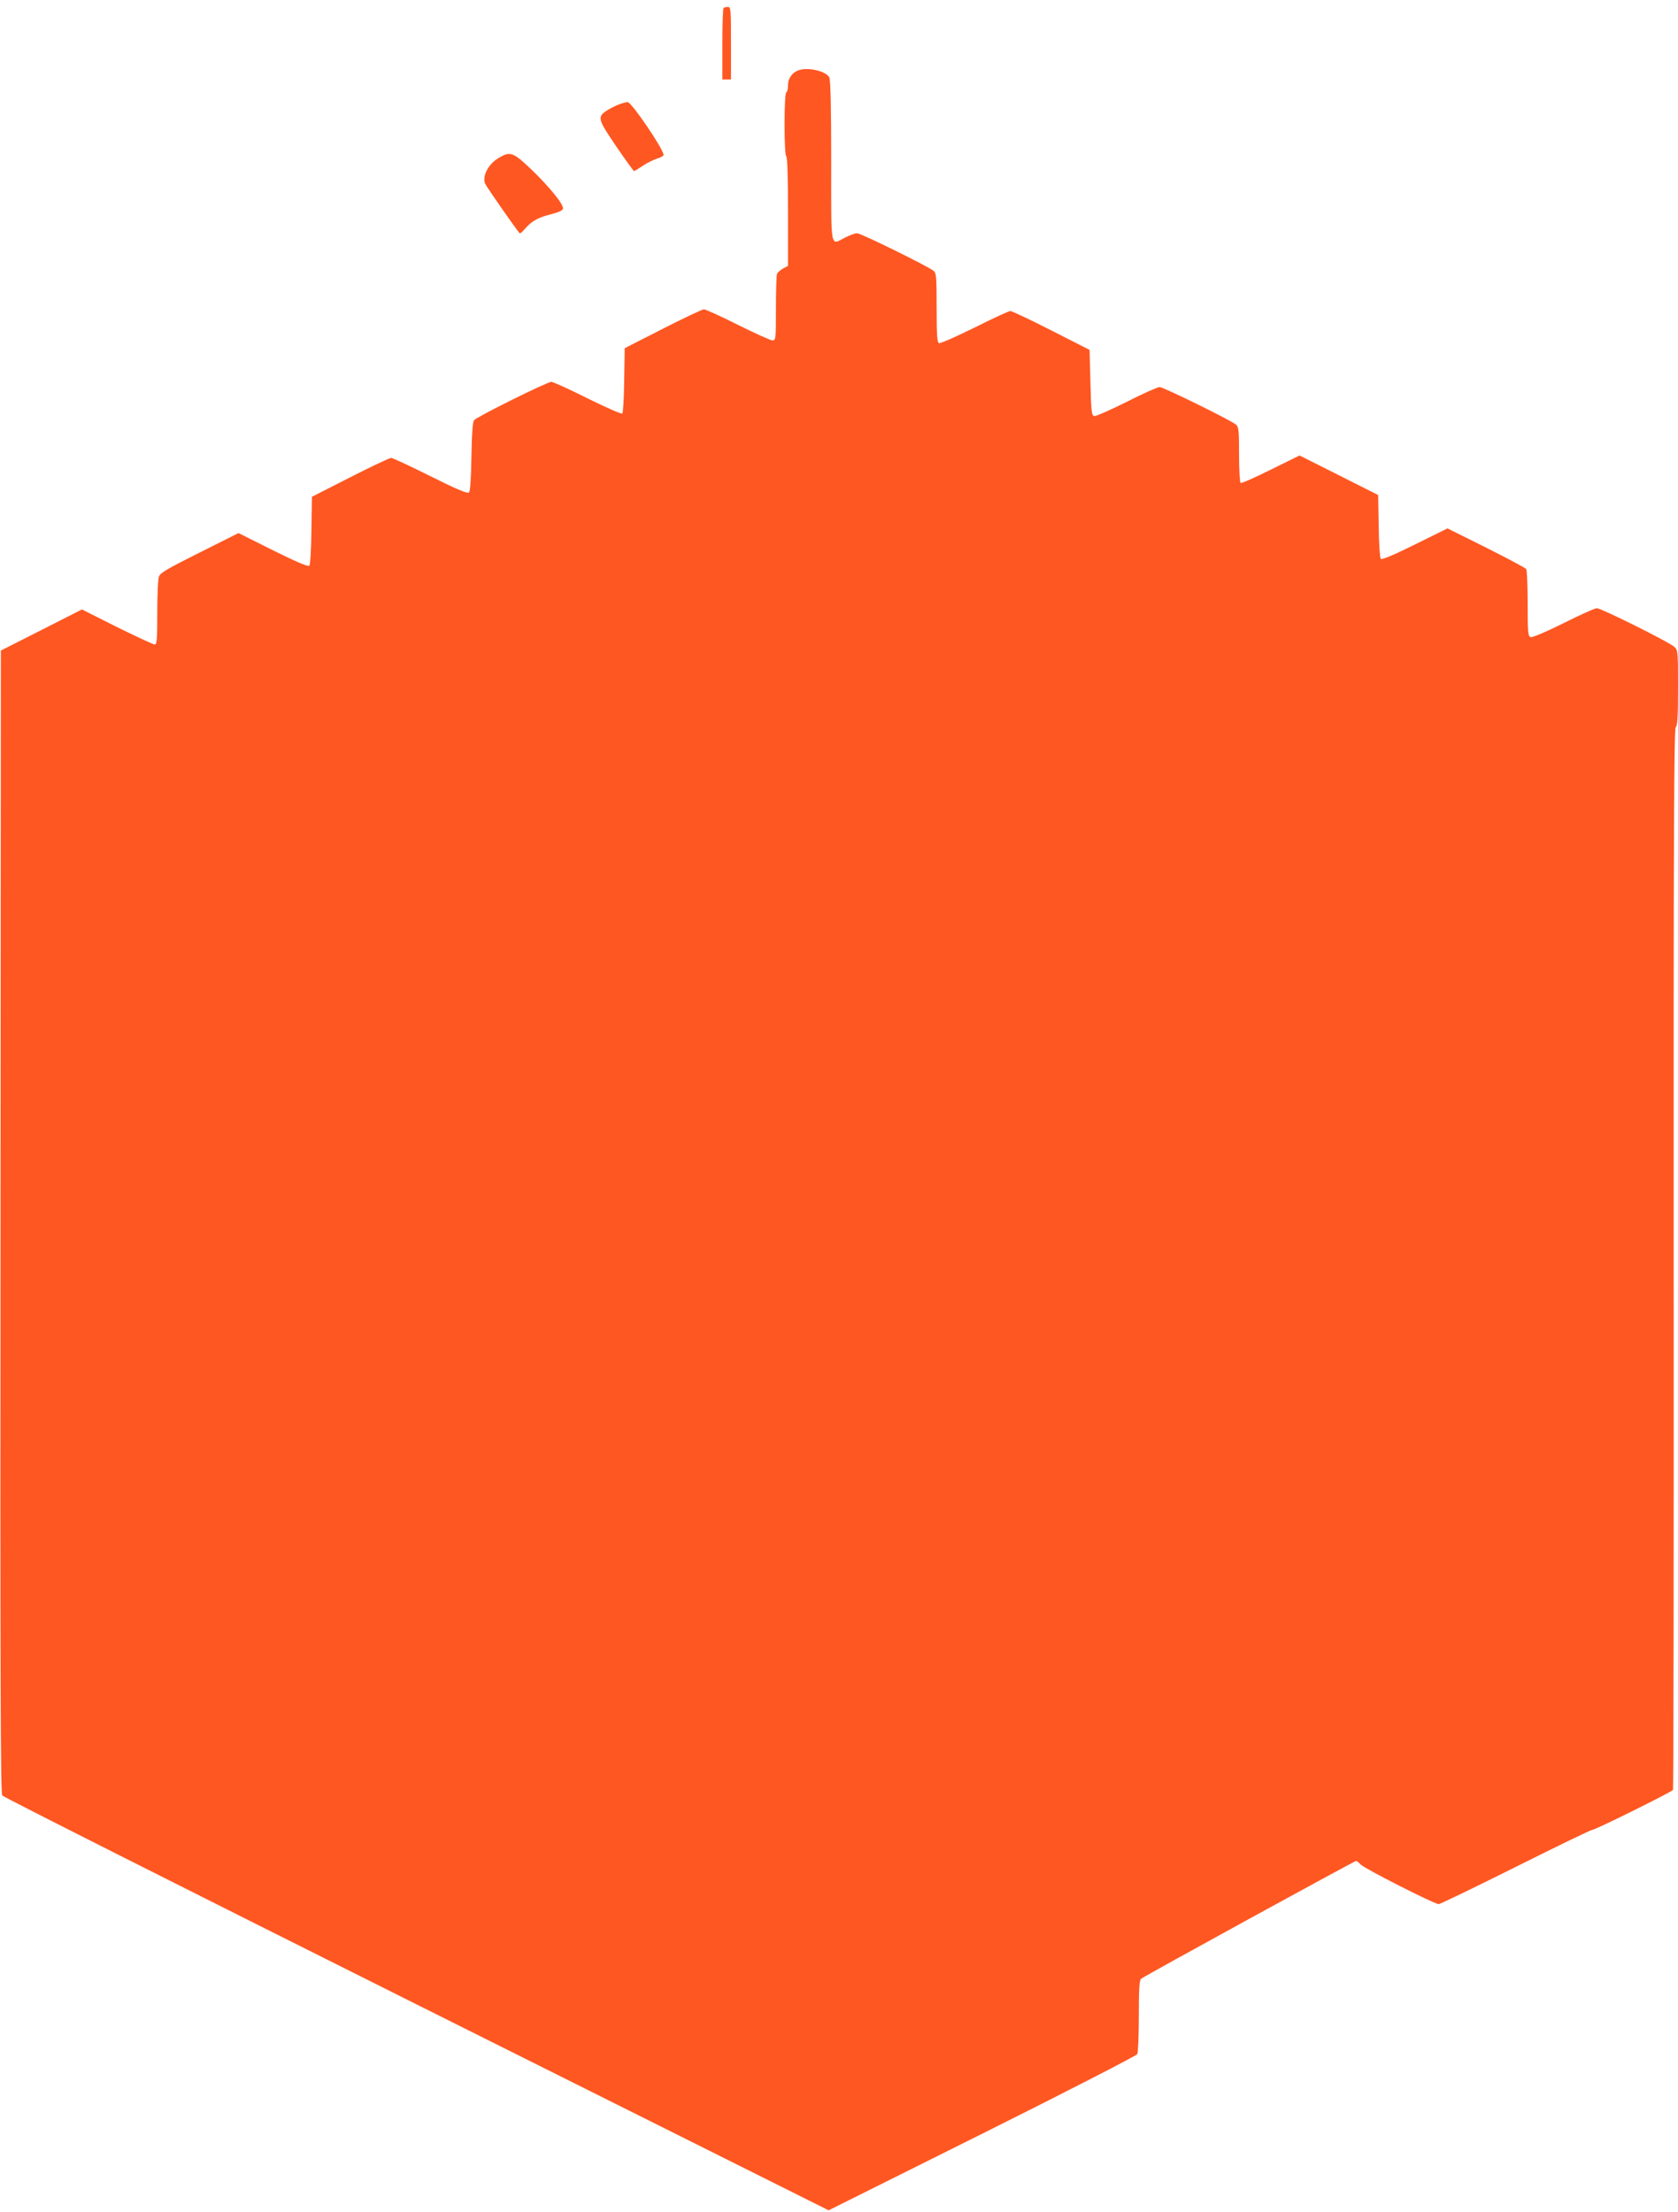 <?xml version="1.0" standalone="no"?>
<!DOCTYPE svg PUBLIC "-//W3C//DTD SVG 20010904//EN"
 "http://www.w3.org/TR/2001/REC-SVG-20010904/DTD/svg10.dtd">
<svg version="1.0" xmlns="http://www.w3.org/2000/svg"
 width="971pt" height="1280pt" viewBox="0 0 971 1280"
 preserveAspectRatio="xMidYMid meet">
<g transform="translate(0,1280) scale(0.1,-0.1)"
fill="#ff5722" stroke="none">
<path d="M4187 12753 c-4 -3 -7 -98 -7 -210 l0 -203 25 0 25 0 0 210 c0 197
-1 210 -18 210 -10 0 -22 -3 -25 -7z"/>
<path d="M4620 12393 c-36 -13 -60 -47 -60 -84 0 -21 -4 -41 -10 -44 -6 -4
-10 -77 -10 -185 0 -108 4 -181 10 -185 6 -4 10 -122 10 -320 l0 -314 -29 -15
c-16 -9 -31 -23 -35 -31 -3 -9 -6 -100 -6 -201 0 -178 -1 -184 -20 -184 -11 0
-101 41 -200 90 -99 50 -188 90 -197 90 -10 -1 -117 -51 -238 -113 l-220 -112
-3 -185 c-1 -101 -6 -188 -11 -193 -5 -5 -94 35 -200 87 -105 53 -200 96 -211
96 -24 0 -431 -202 -447 -222 -8 -9 -13 -82 -15 -210 -2 -128 -7 -201 -14
-208 -8 -8 -67 16 -223 94 -116 58 -219 106 -228 106 -10 -1 -117 -51 -238
-113 l-220 -112 -3 -195 c-1 -112 -7 -199 -12 -204 -7 -7 -77 23 -210 89
l-200 100 -225 -113 c-180 -90 -228 -117 -235 -138 -6 -14 -10 -108 -10 -210
0 -157 -2 -184 -15 -184 -8 0 -106 46 -218 101 l-203 102 -234 -119 -235 -119
-2 -3305 c-2 -2640 0 -3308 10 -3321 7 -10 1086 -553 2397 -1209 l2385 -1192
888 443 c489 244 893 452 898 461 5 9 9 109 9 221 0 152 3 207 13 215 19 16
1235 682 1244 682 5 0 16 -9 26 -20 18 -22 428 -230 452 -230 8 0 209 97 445
215 236 118 436 215 444 215 18 0 459 219 467 231 3 5 5 1389 4 3075 -1 2489
2 3067 12 3076 10 8 13 63 13 227 0 213 0 218 -22 238 -31 28 -422 223 -448
223 -11 0 -98 -39 -193 -87 -108 -53 -180 -84 -191 -80 -14 6 -16 29 -16 194
0 103 -4 193 -8 199 -4 7 -108 62 -231 124 l-225 112 -188 -93 c-123 -61 -191
-90 -198 -83 -5 5 -11 89 -12 189 l-3 180 -228 115 -227 114 -166 -82 c-91
-45 -169 -80 -175 -77 -5 4 -9 76 -9 164 0 138 -2 160 -17 173 -28 25 -421
218 -443 218 -11 0 -97 -38 -191 -86 -94 -47 -178 -84 -187 -82 -15 3 -18 27
-22 193 l-5 190 -220 112 c-121 62 -228 112 -238 113 -9 0 -103 -43 -208 -96
-105 -52 -198 -93 -205 -90 -11 4 -14 44 -14 204 0 177 -2 201 -17 214 -29 25
-421 218 -443 218 -11 0 -43 -11 -70 -25 -87 -44 -80 -83 -80 441 0 314 -4
472 -11 486 -20 37 -124 61 -179 41z"/>
<path d="M3575 12193 c-22 -9 -52 -25 -67 -35 -52 -36 -48 -49 57 -204 54 -79
101 -144 104 -144 3 0 26 14 50 30 24 17 62 35 83 42 21 6 38 16 38 21 0 33
-186 307 -208 306 -9 0 -35 -7 -57 -16z"/>
<path d="M2878 11881 c-55 -35 -89 -105 -70 -145 8 -19 181 -266 199 -286 3
-3 17 9 31 26 39 45 77 66 151 84 42 11 67 22 69 32 5 24 -79 127 -183 227
-109 104 -124 108 -197 62z"/>
</g>
</svg>
